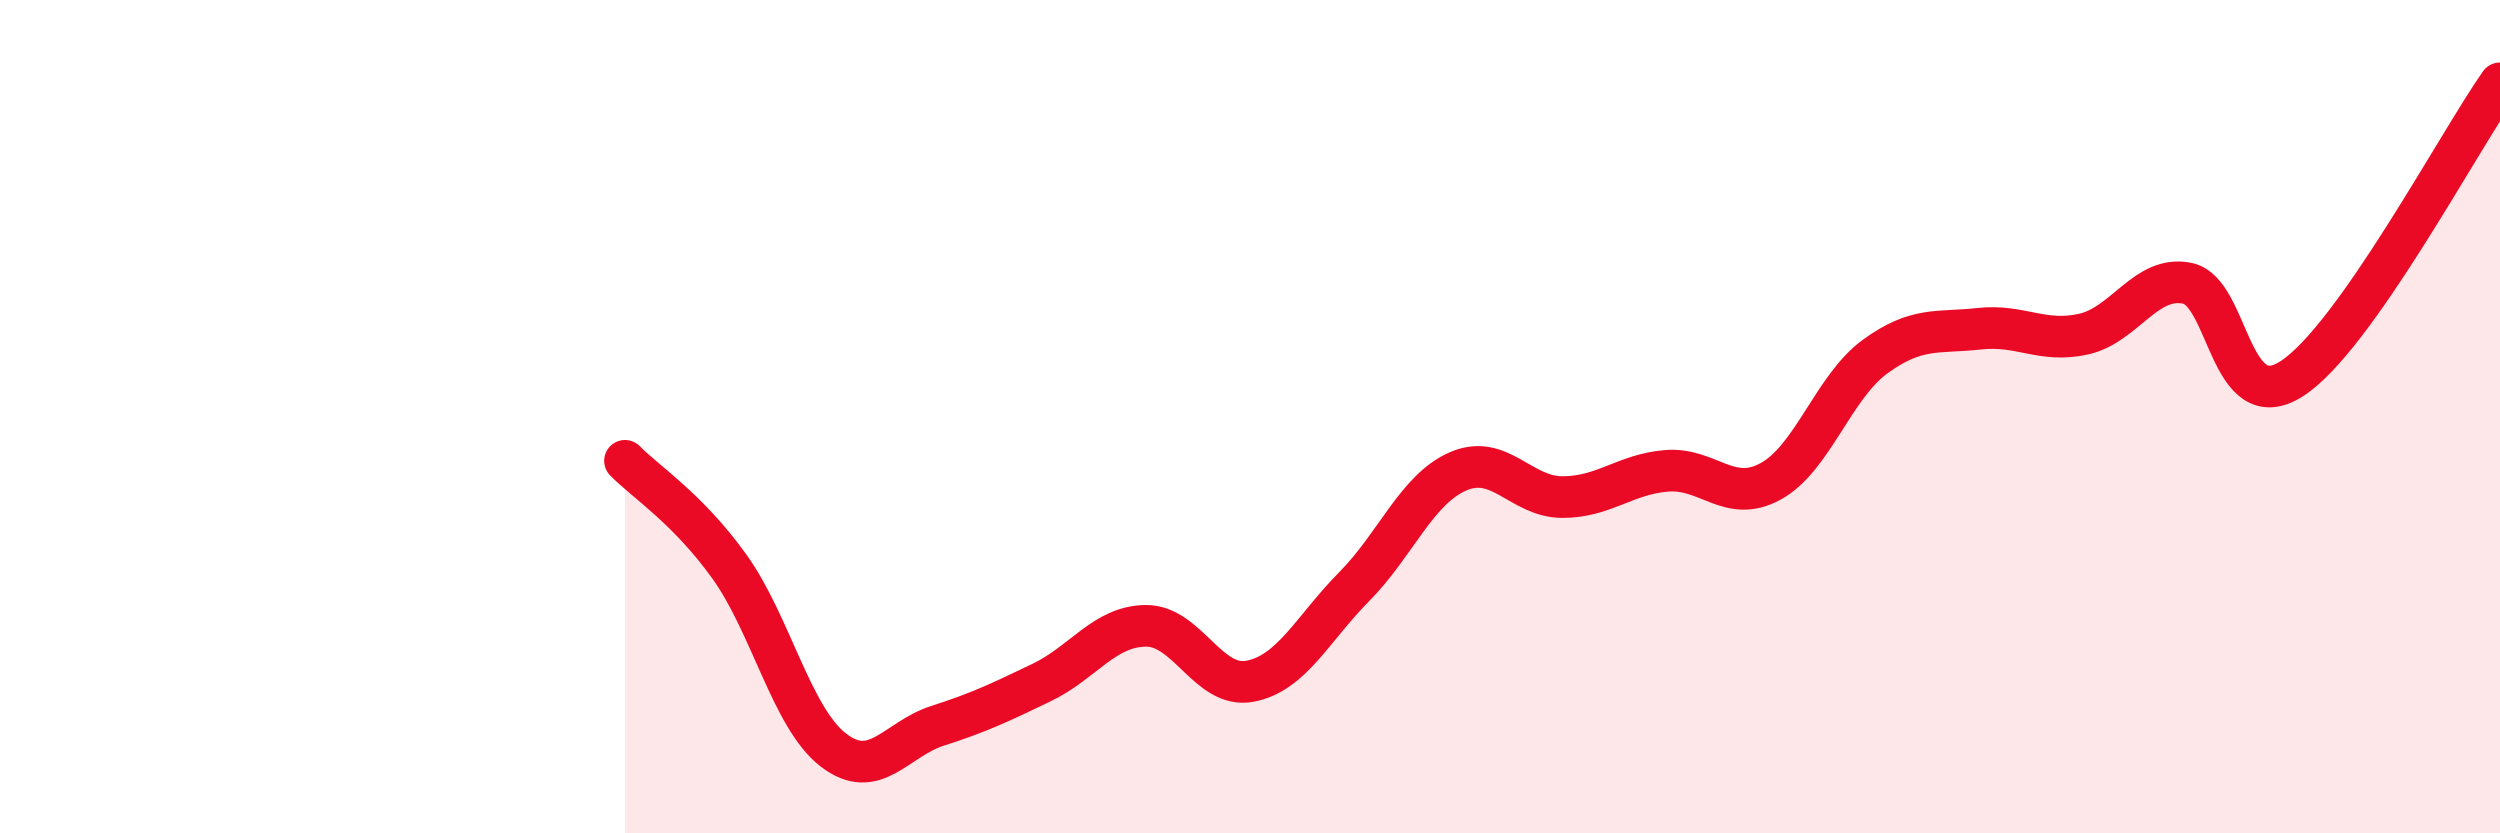 
    <svg width="60" height="20" viewBox="0 0 60 20" xmlns="http://www.w3.org/2000/svg">
      <path
        d="M 15,11.06 C 15.5,11.57 16.5,12.2 17.5,13.59 C 18.5,14.98 19,17.23 20,18 C 21,18.77 21.5,17.74 22.5,17.42 C 23.5,17.1 24,16.86 25,16.38 C 26,15.9 26.5,15.03 27.5,15.02 C 28.5,15.01 29,16.54 30,16.35 C 31,16.16 31.5,15.09 32.5,14.08 C 33.5,13.07 34,11.74 35,11.31 C 36,10.88 36.5,11.93 37.5,11.93 C 38.5,11.93 39,11.38 40,11.3 C 41,11.22 41.5,12.1 42.5,11.55 C 43.5,11 44,9.29 45,8.56 C 46,7.83 46.5,8 47.5,7.89 C 48.5,7.78 49,8.24 50,8.02 C 51,7.8 51.5,6.59 52.5,6.8 C 53.5,7.01 53.5,10.05 55,9.09 C 56.5,8.13 59,3.42 60,2L60 20L15 20Z"
        fill="#EB0A25"
        opacity="0.1"
        stroke-linecap="round"
        stroke-linejoin="round"
      />
      <path
        d="M 15,11.06 C 15.5,11.57 16.5,12.2 17.5,13.59 C 18.5,14.98 19,17.23 20,18 C 21,18.77 21.5,17.74 22.5,17.42 C 23.5,17.1 24,16.86 25,16.38 C 26,15.9 26.5,15.03 27.5,15.02 C 28.5,15.01 29,16.54 30,16.35 C 31,16.16 31.5,15.09 32.5,14.08 C 33.5,13.07 34,11.74 35,11.31 C 36,10.88 36.5,11.93 37.5,11.93 C 38.5,11.93 39,11.38 40,11.3 C 41,11.22 41.5,12.1 42.5,11.55 C 43.5,11 44,9.29 45,8.56 C 46,7.83 46.5,8 47.5,7.89 C 48.5,7.78 49,8.24 50,8.02 C 51,7.8 51.5,6.59 52.5,6.8 C 53.5,7.01 53.5,10.05 55,9.09 C 56.5,8.13 59,3.42 60,2"
        stroke="#EB0A25"
        stroke-width="1"
        fill="none"
        stroke-linecap="round"
        stroke-linejoin="round"
      />
    </svg>
  